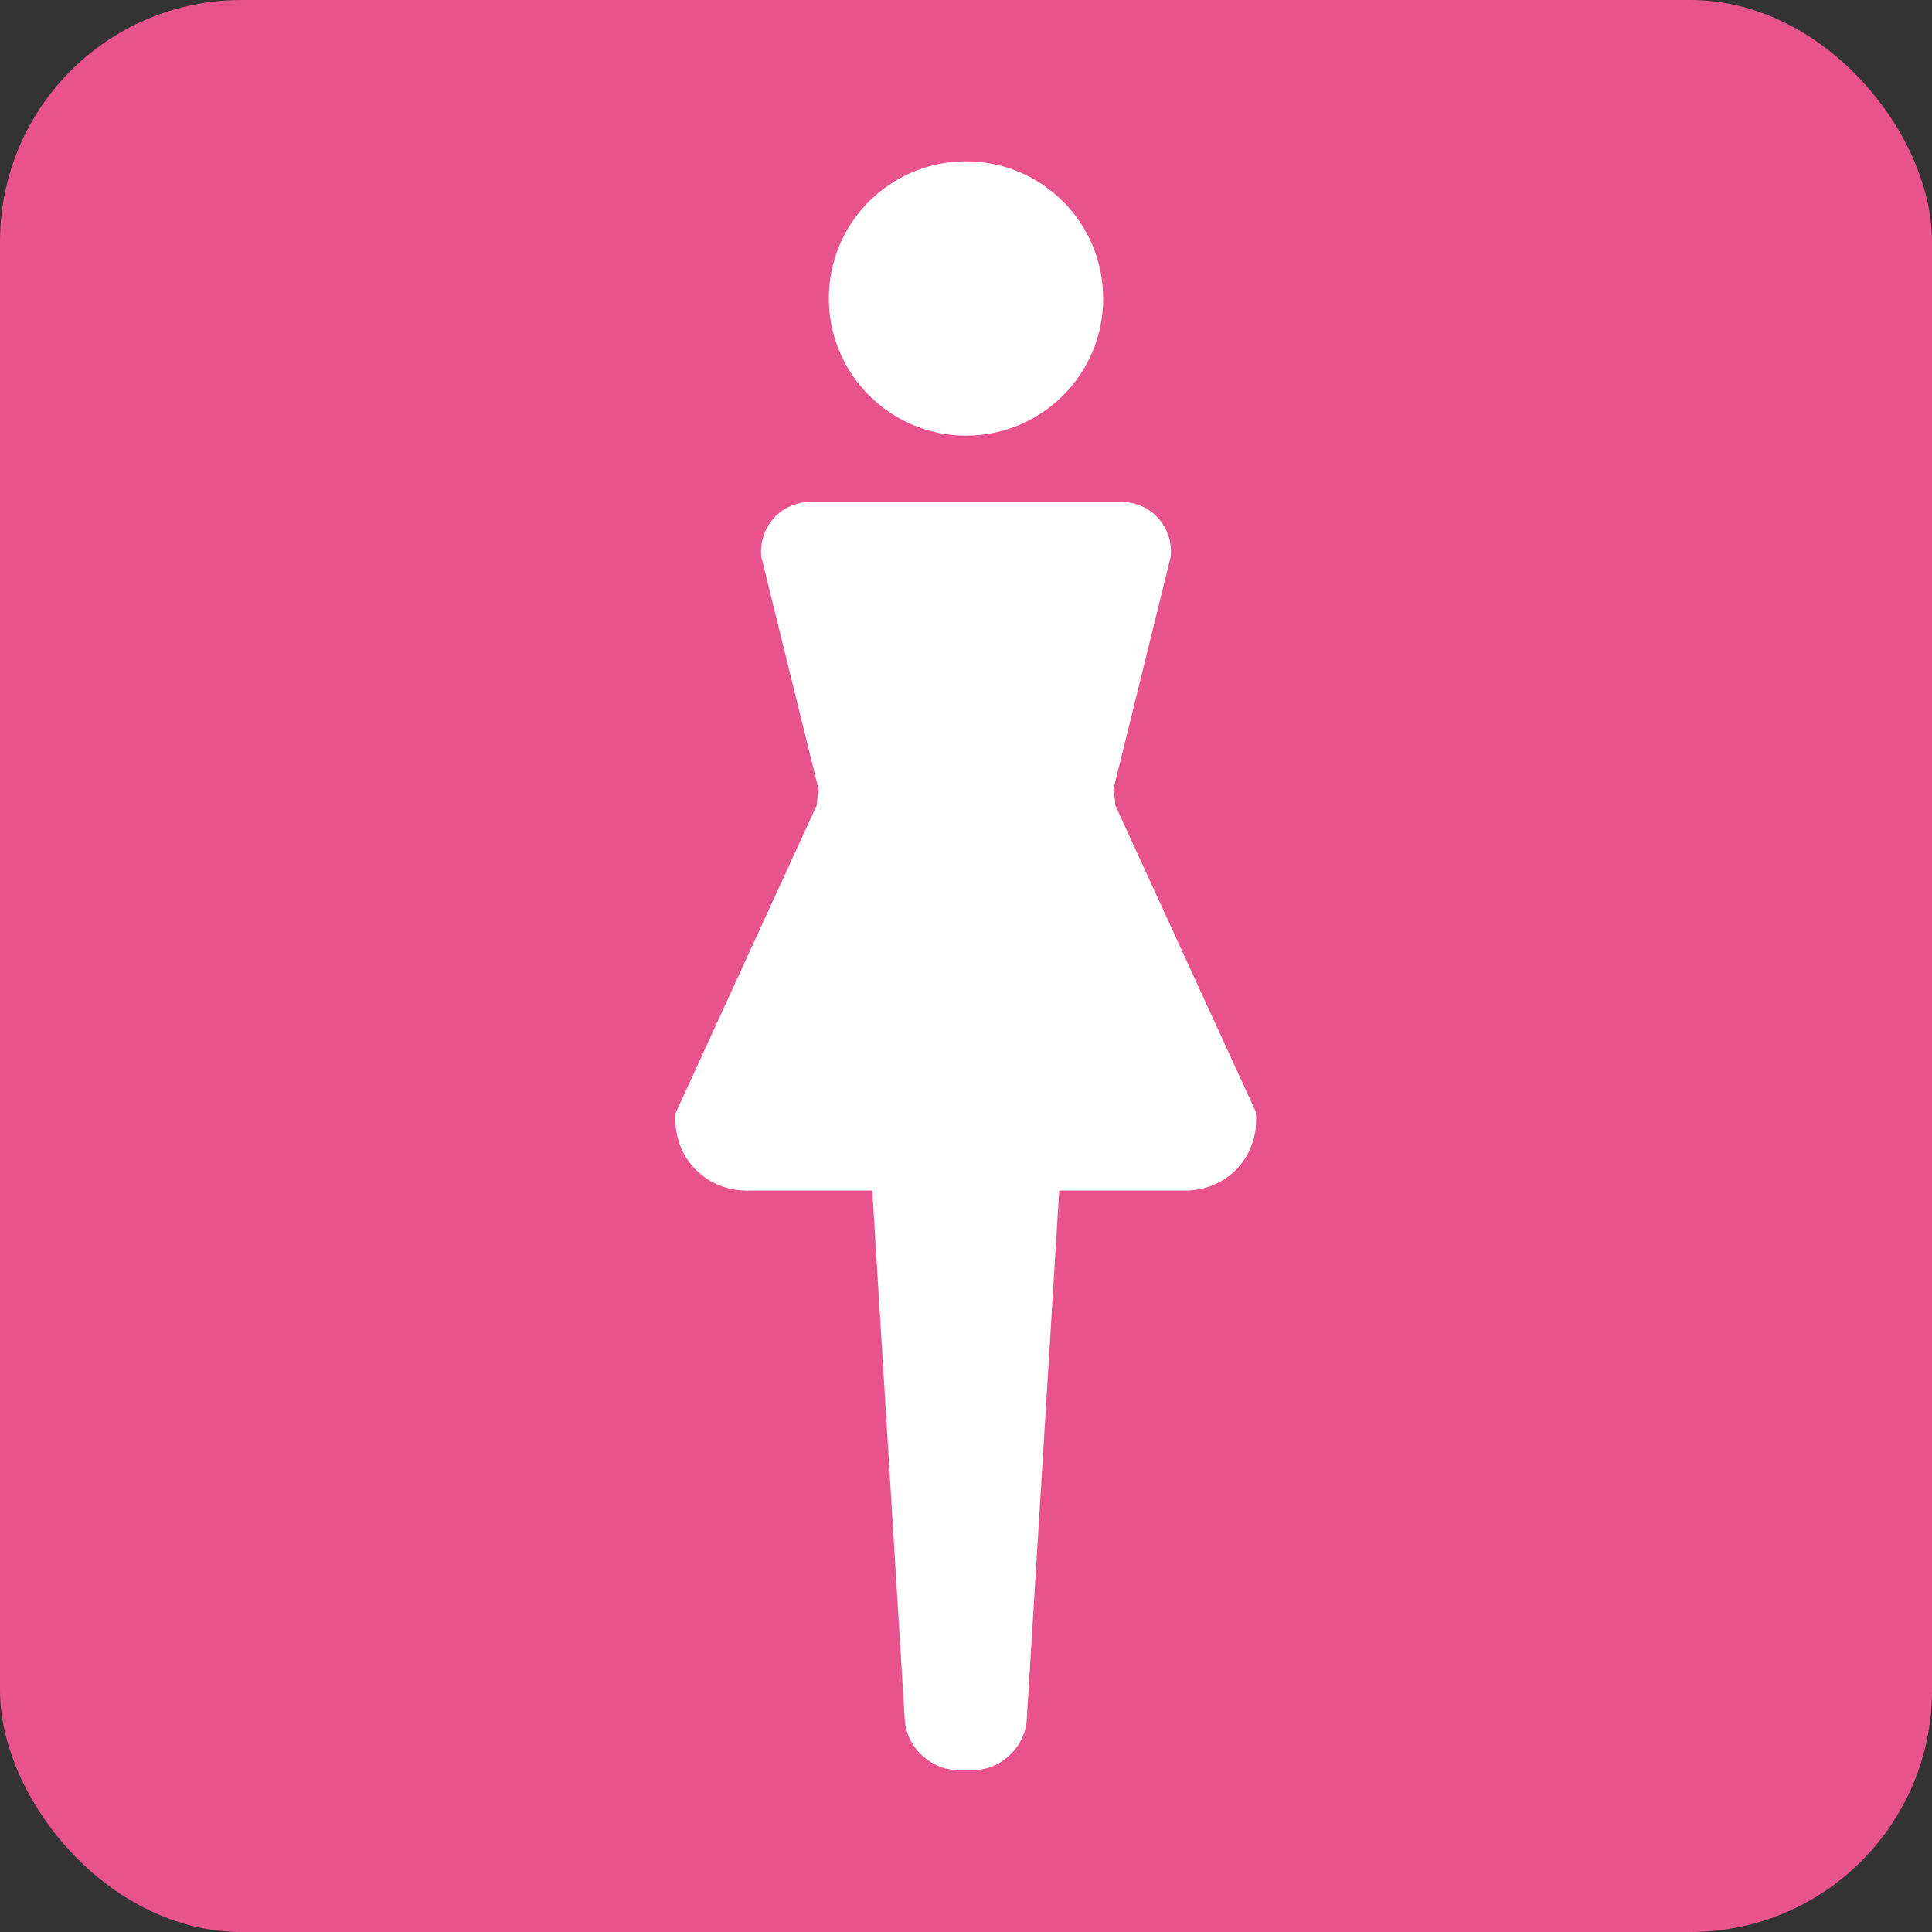 <?xml version="1.0" encoding="UTF-8"?><svg id="_レイヤー_2" xmlns="http://www.w3.org/2000/svg" viewBox="0 0 40 40"><rect x="0" y="0" width="40" height="40" fill="#333333" stroke="none"/><defs><style>.cls-1{fill:#e8528d;}.cls-2{fill:#fff;}</style></defs><g id="design"><rect class="cls-1" x="0" width="40" height="40" rx="5" ry="5"/><path class="cls-2" d="M20,9.02c-1.56,0-2.84-1.27-2.84-2.84s1.27-2.84,2.84-2.84,2.84,1.27,2.84,2.84-1.27,2.84-2.84,2.84Z"/><path class="cls-2" d="M26.01,23.04l-2.92-6.37c0-.11-.02-.21-.04-.32l1.19-4.83c.05-.62-.41-1.13-1.04-1.13h-6.4c-.63,0-1.09.51-1.04,1.13l1.19,4.83c-.02.11-.03.21-.04.32l-2.92,6.37c-.08.88.59,1.61,1.47,1.61h2.6l.67,10.92c.02.59.53,1.08,1.12,1.08h.29c.59,0,1.1-.49,1.12-1.08l.67-10.92h2.6c.89,0,1.55-.72,1.47-1.61Z"/></g></svg>